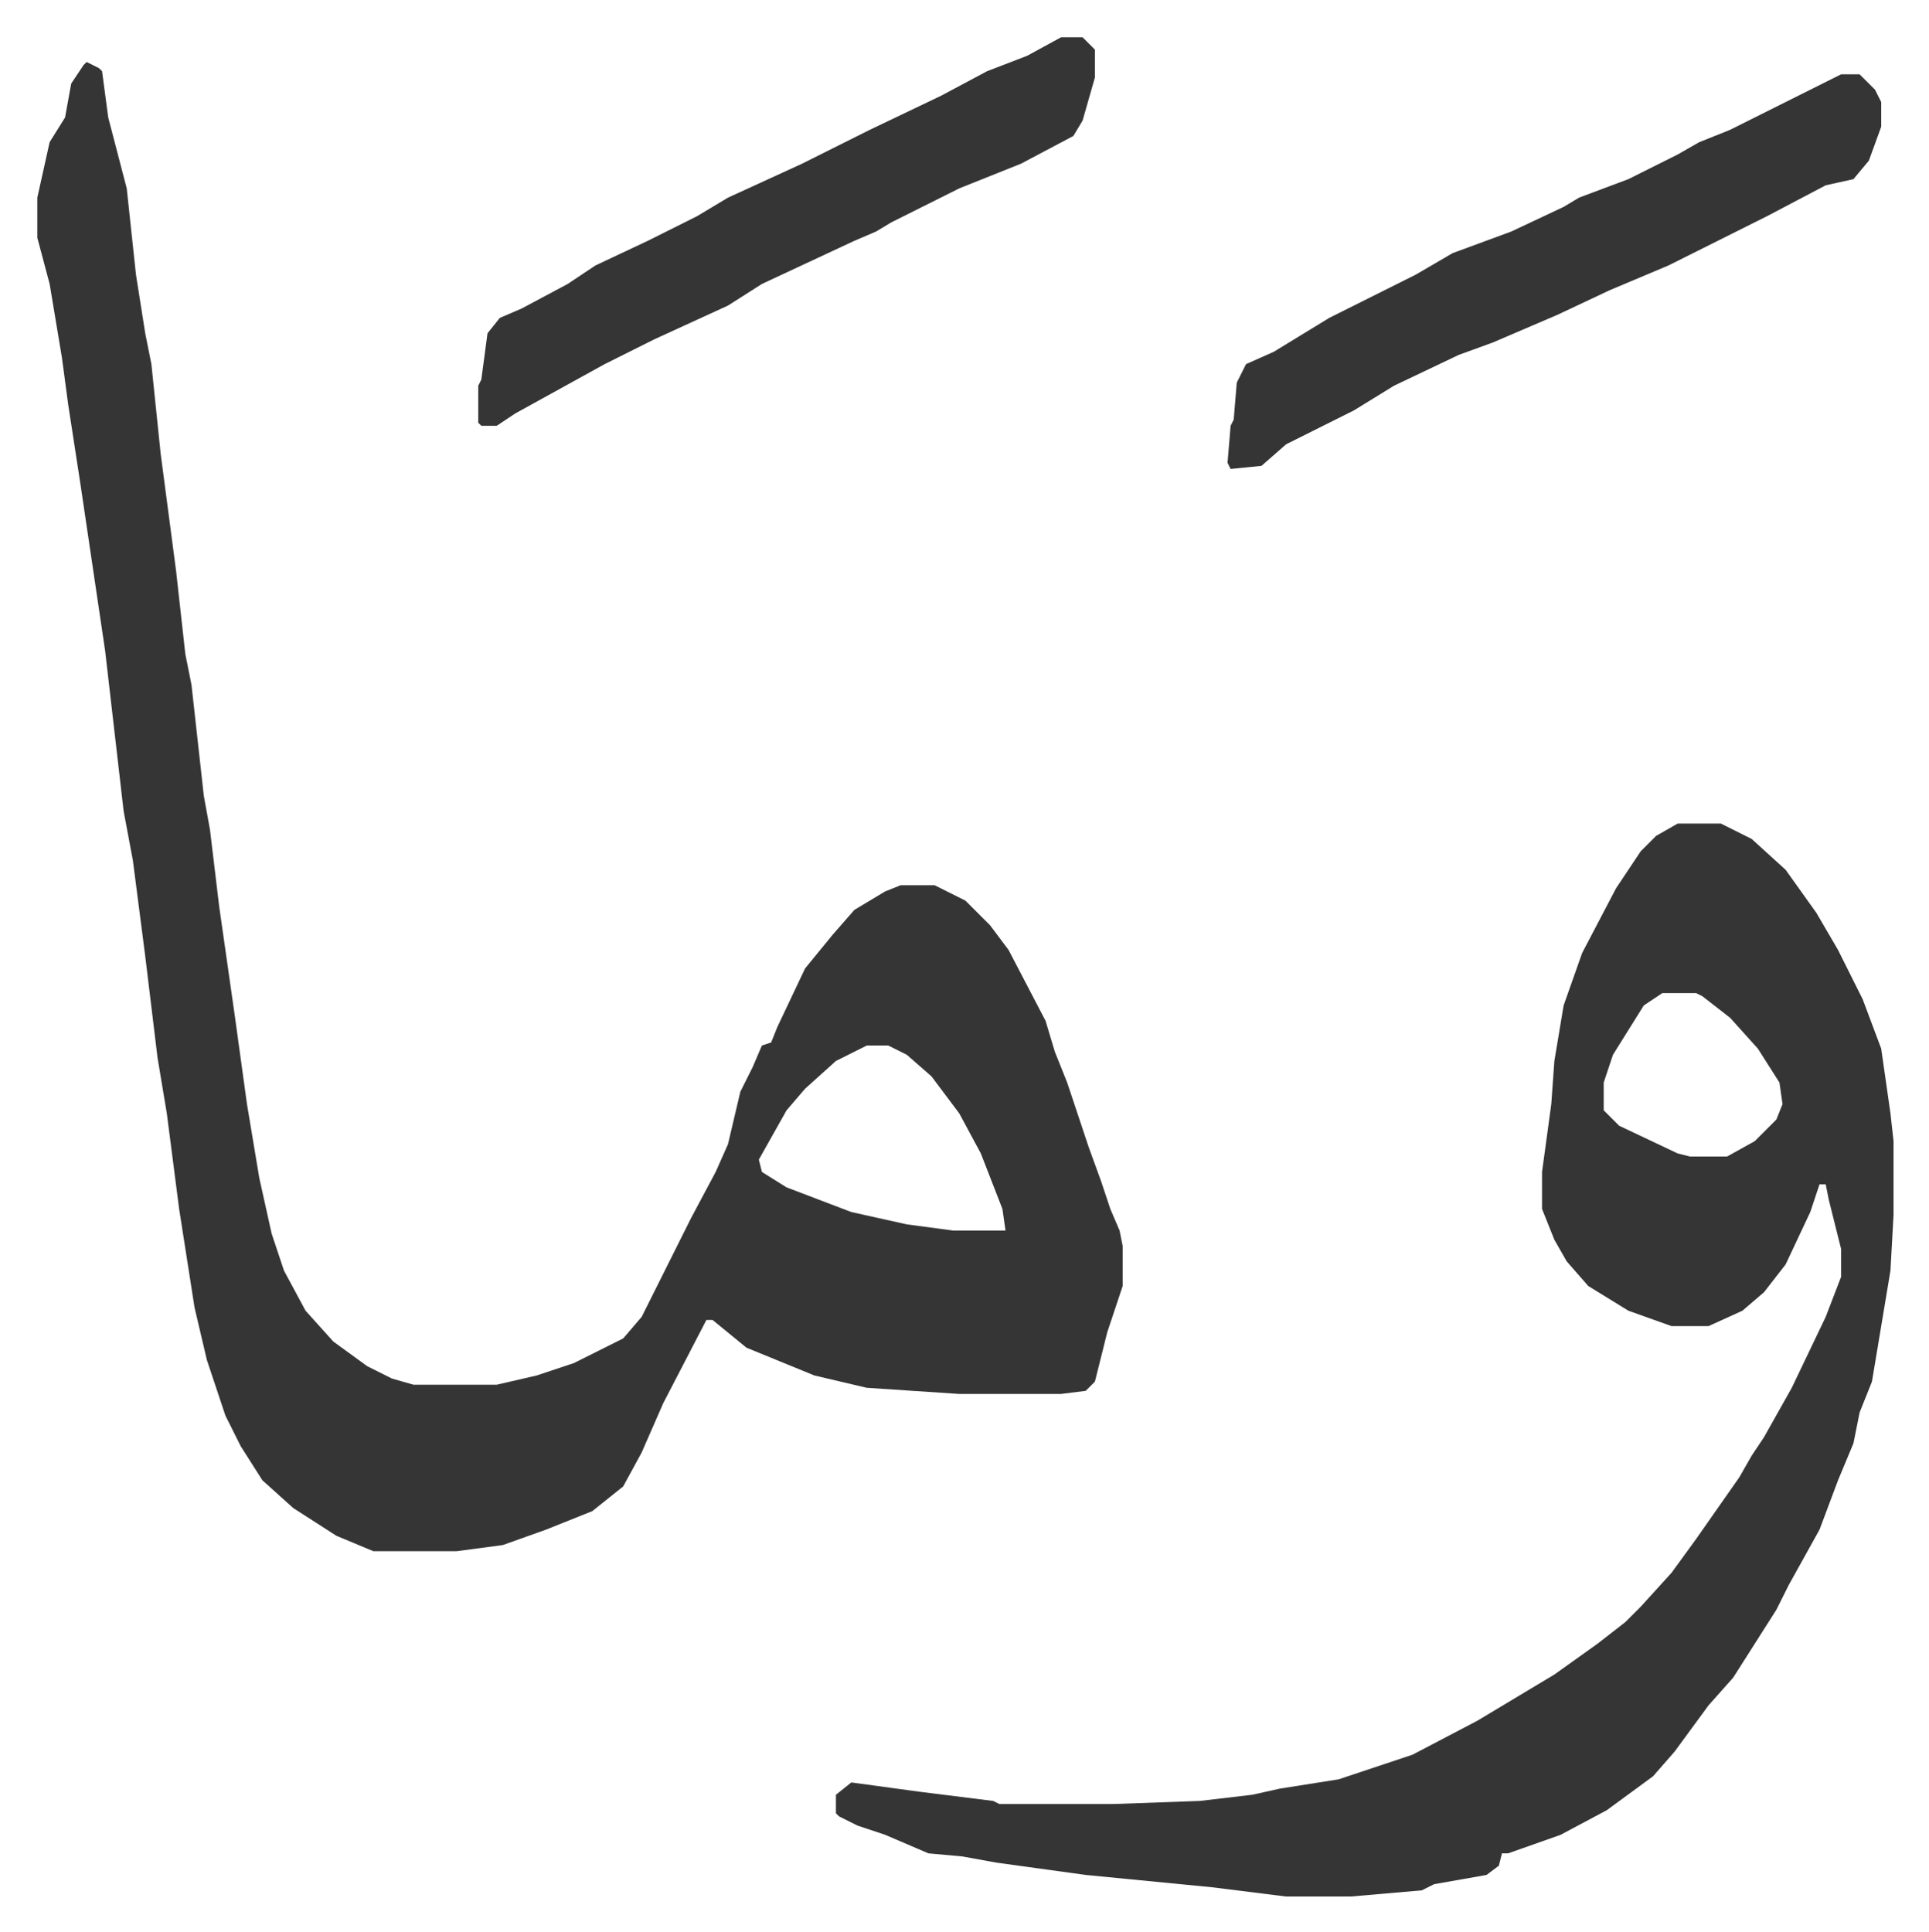 <svg xmlns="http://www.w3.org/2000/svg" viewBox="-12.1 493.9 625.6 626.6">
    <path fill="#353535" id="rule_normal" d="m16 514 4 2 1 1 2 15 6 23 3 28 3 19 2 10 3 29 5 38 3 27 2 10 4 36 2 11 3 25 5 35 4 29 4 24 4 18 4 12 7 13 9 10 11 8 8 4 7 2h27l13-3 12-4 16-8 6-7 8-16 8-16 8-15 4-9 4-17 4-8 3-7 3-1 2-5 9-19 9-11 7-8 10-6 5-2h11l10 5 8 8 6 8 12 23 3 10 4 10 7 21 4 11 3 9 3 7 1 5v13l-5 15-4 16-3 3-8 1h-33l-30-2-17-4-22-9-11-9h-2l-14 27-7 16-6 11-10 8-15 6-14 5-15 2h-27l-12-5-14-9-10-9-7-11-5-10-6-18-4-17-5-32-4-31-3-18-4-33-4-31-3-16-6-52-8-54-4-26-2-15-2-12-2-12-4-15v-13l4-18 5-8 2-11 4-6zm253 319-10 5-10 9-6 7-9 16 1 4 8 5 21 8 18 4 15 2h17l-1-7-7-18-7-13-9-12-8-7-6-3zm263-72h14l10 5 11 10 10 14 7 12 8 16 6 16 3 21 1 9v24l-1 18-6 36-4 10-2 10-5 12-6 16-10 18-4 8-14 22-8 9-11 15-7 8-15 11-15 8-17 6h-2l-1 4-4 3-17 3-4 2-23 2h-21l-24-3-41-4-29-4-11-2-11-1-14-6-9-3-6-3-1-1v-6l5-4 22 3 24 3 2 1h37l28-1 17-2 9-2 19-3 24-8 21-11 25-15 14-10 9-7 5-5 10-11 8-11 7-10 7-10 4-7 4-6 9-16 11-23 5-13v-9l-4-16-1-5h-2l-3 9-8 17-7 9-7 6-11 5h-12l-14-5-13-8-7-8-4-7-4-10v-12l3-22 1-14 3-18 6-17 11-21 8-12 5-5zm-5 55-6 4-10 16-3 9v9l5 5 19 9 4 1h12l9-5 7-7 2-5-1-7-7-11-9-10-9-7-2-1zm58-298h6l5 5 2 4v8l-4 11-5 6-9 2-19 10-16 8-16 8-19 8-17 8-21 9-11 4-21 10-13 8-12 6-10 5-8 7-10 1-1-2 1-12 1-2 1-12 3-6 9-4 18-11 12-6 16-8 12-7 19-7 17-8 5-3 16-6 16-8 7-4 10-4 16-8 16-8zm-253-12h7l4 4v9l-4 14-3 5-17 9-20 8-22 11-5 3-7 3-30 14-11 7-24 11-16 8-29 16-6 4h-5l-1-1v-12l1-2 2-15 4-5 7-3 15-8 9-6 17-8 16-8 10-6 24-11 22-11 23-11 15-8 13-5z"/>
</svg>
